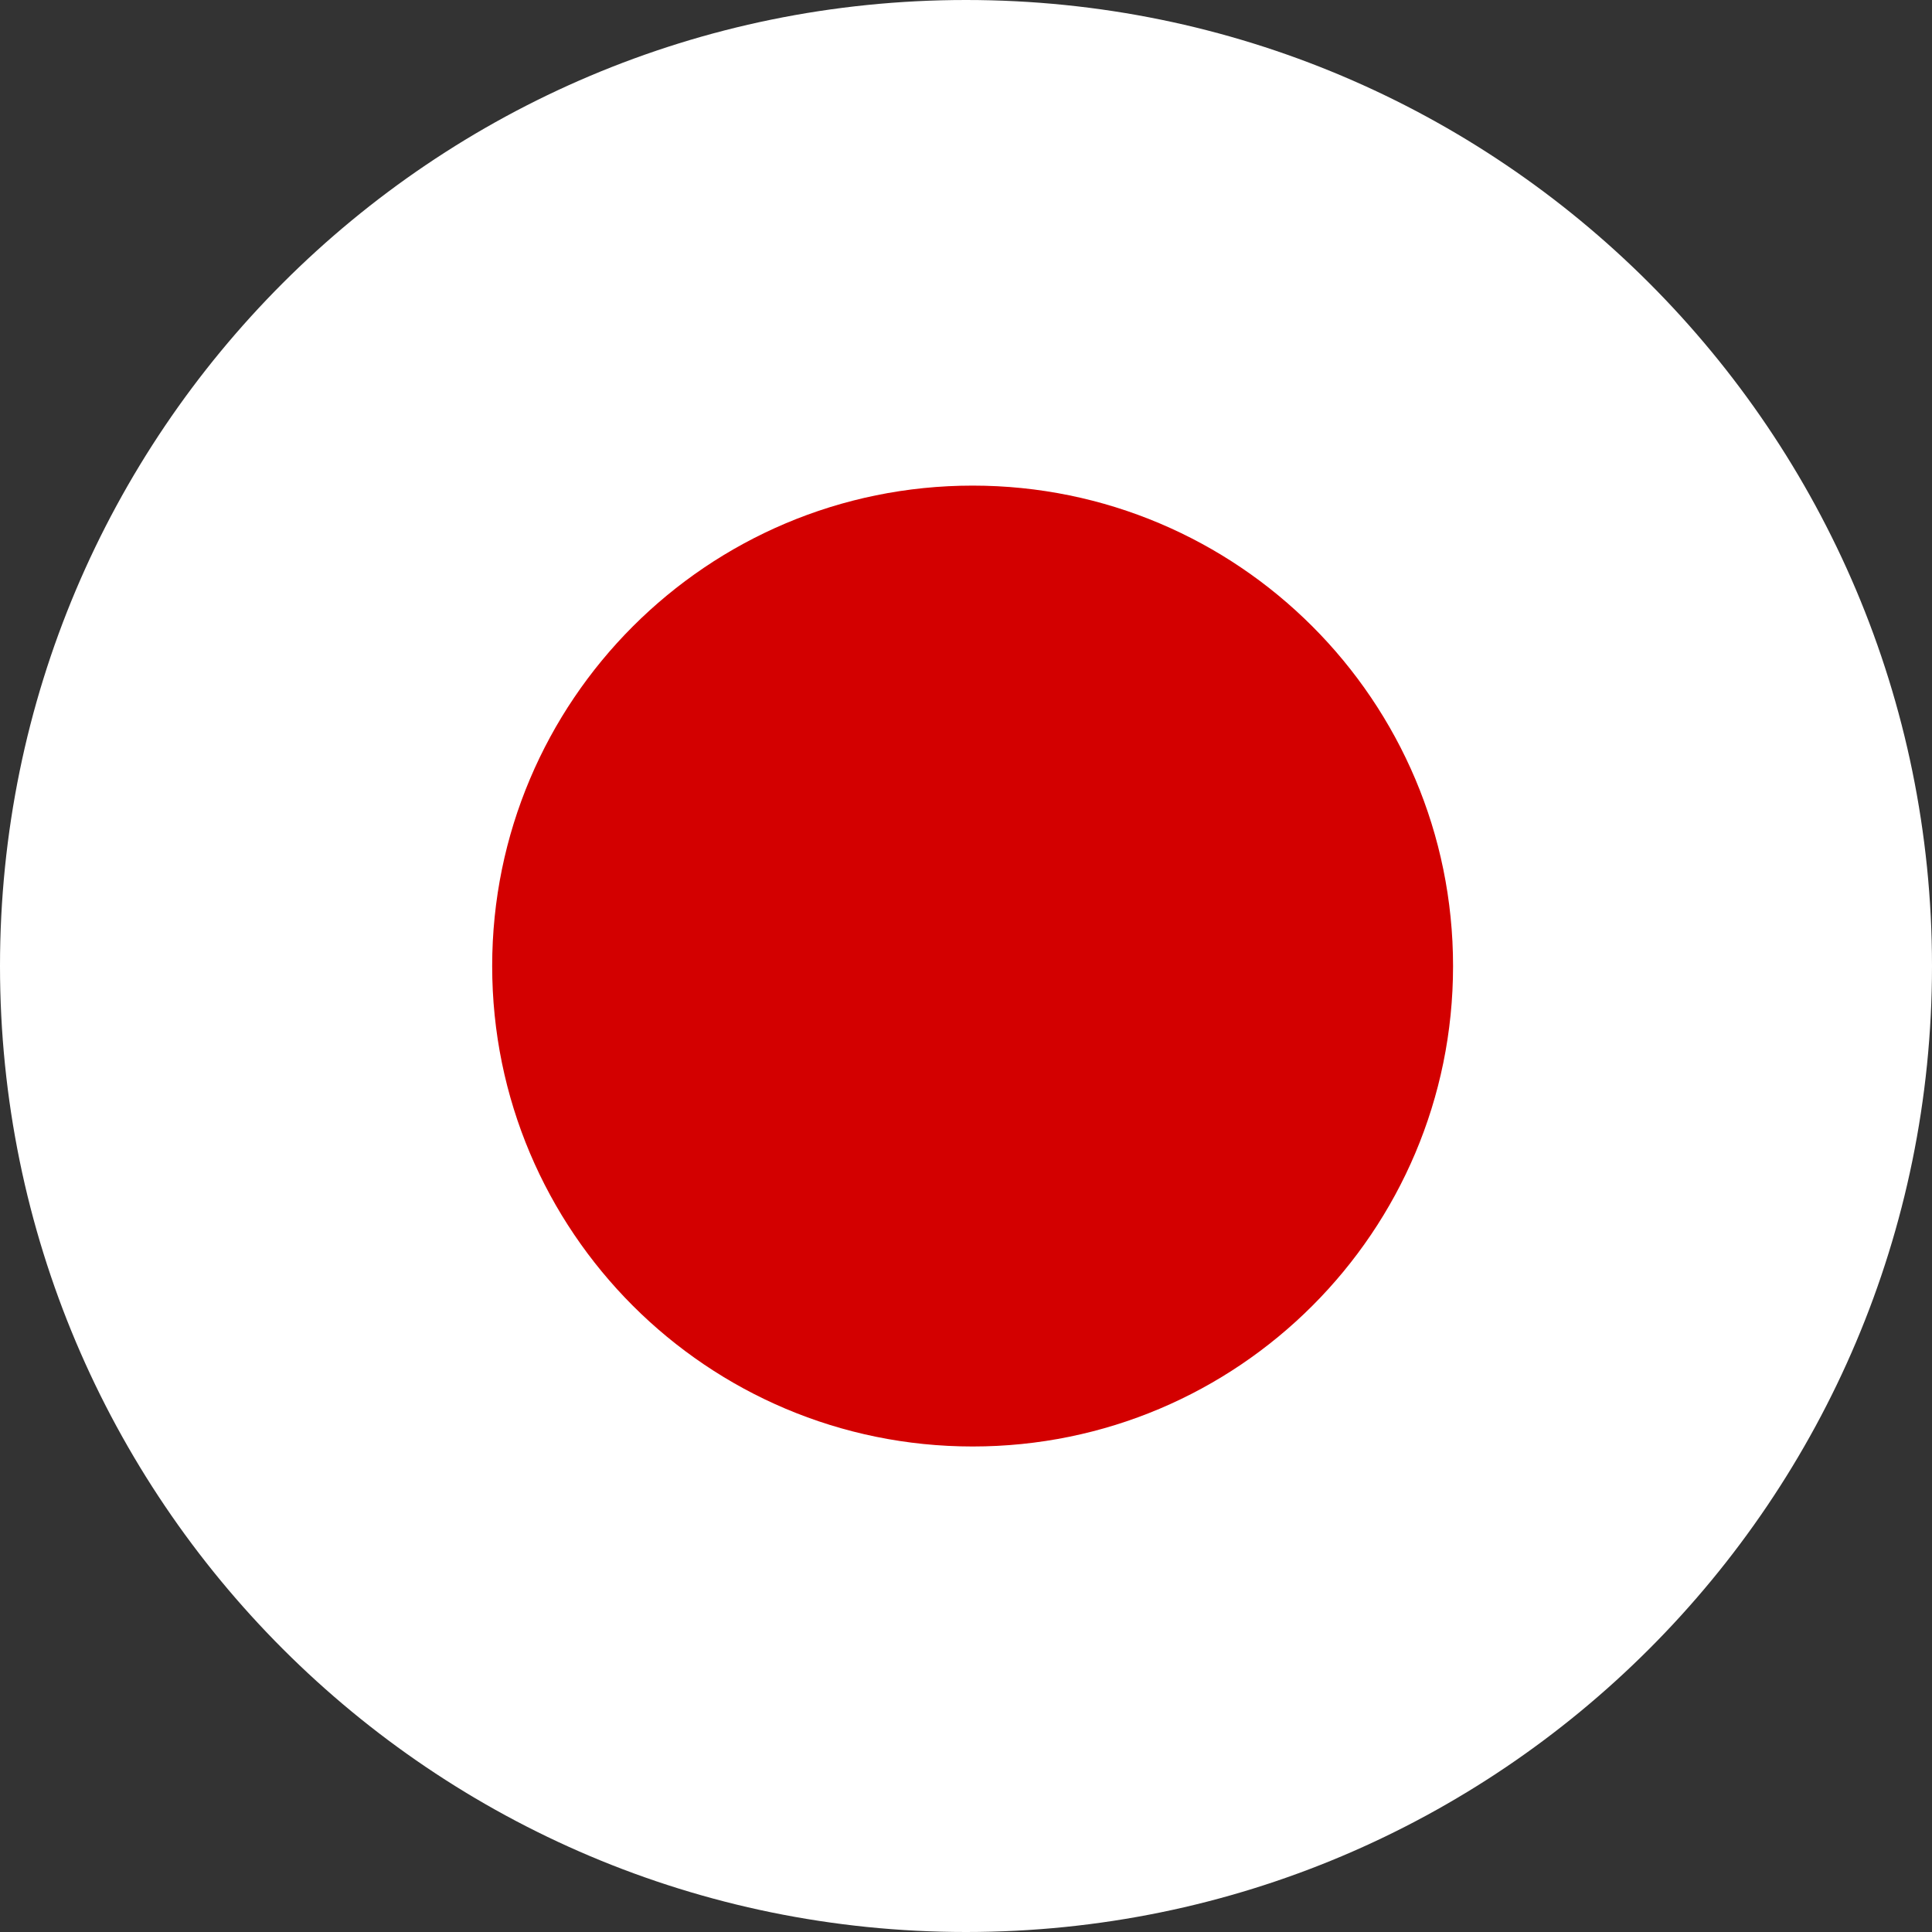 <svg width="20" height="20" viewBox="0 0 20 20" fill="none" xmlns="http://www.w3.org/2000/svg">
<rect x="0" y="0" width="20" height="20" fill="#333333" stroke="none"/>
<g id="ja 1" clip-path="url(#clip0_317_6227)">
<path id="Vector" d="M20 10C20 4.477 15.523 0 10 0C4.477 0 0 4.477 0 10C0 15.523 4.477 20 10 20C15.523 20 20 15.523 20 10Z" fill="white"/>
<path id="Vector_2" d="M10.069 14.974C12.815 14.974 15.042 12.748 15.042 10.001C15.042 7.254 12.815 5.027 10.069 5.027C7.322 5.027 5.095 7.254 5.095 10.001C5.095 12.748 7.322 14.974 10.069 14.974Z" fill="#D30000"/>
</g>
<defs>
<clipPath id="clip0_317_6227">
<rect width="20" height="20" fill="white"/>
</clipPath>
</defs>
</svg>
